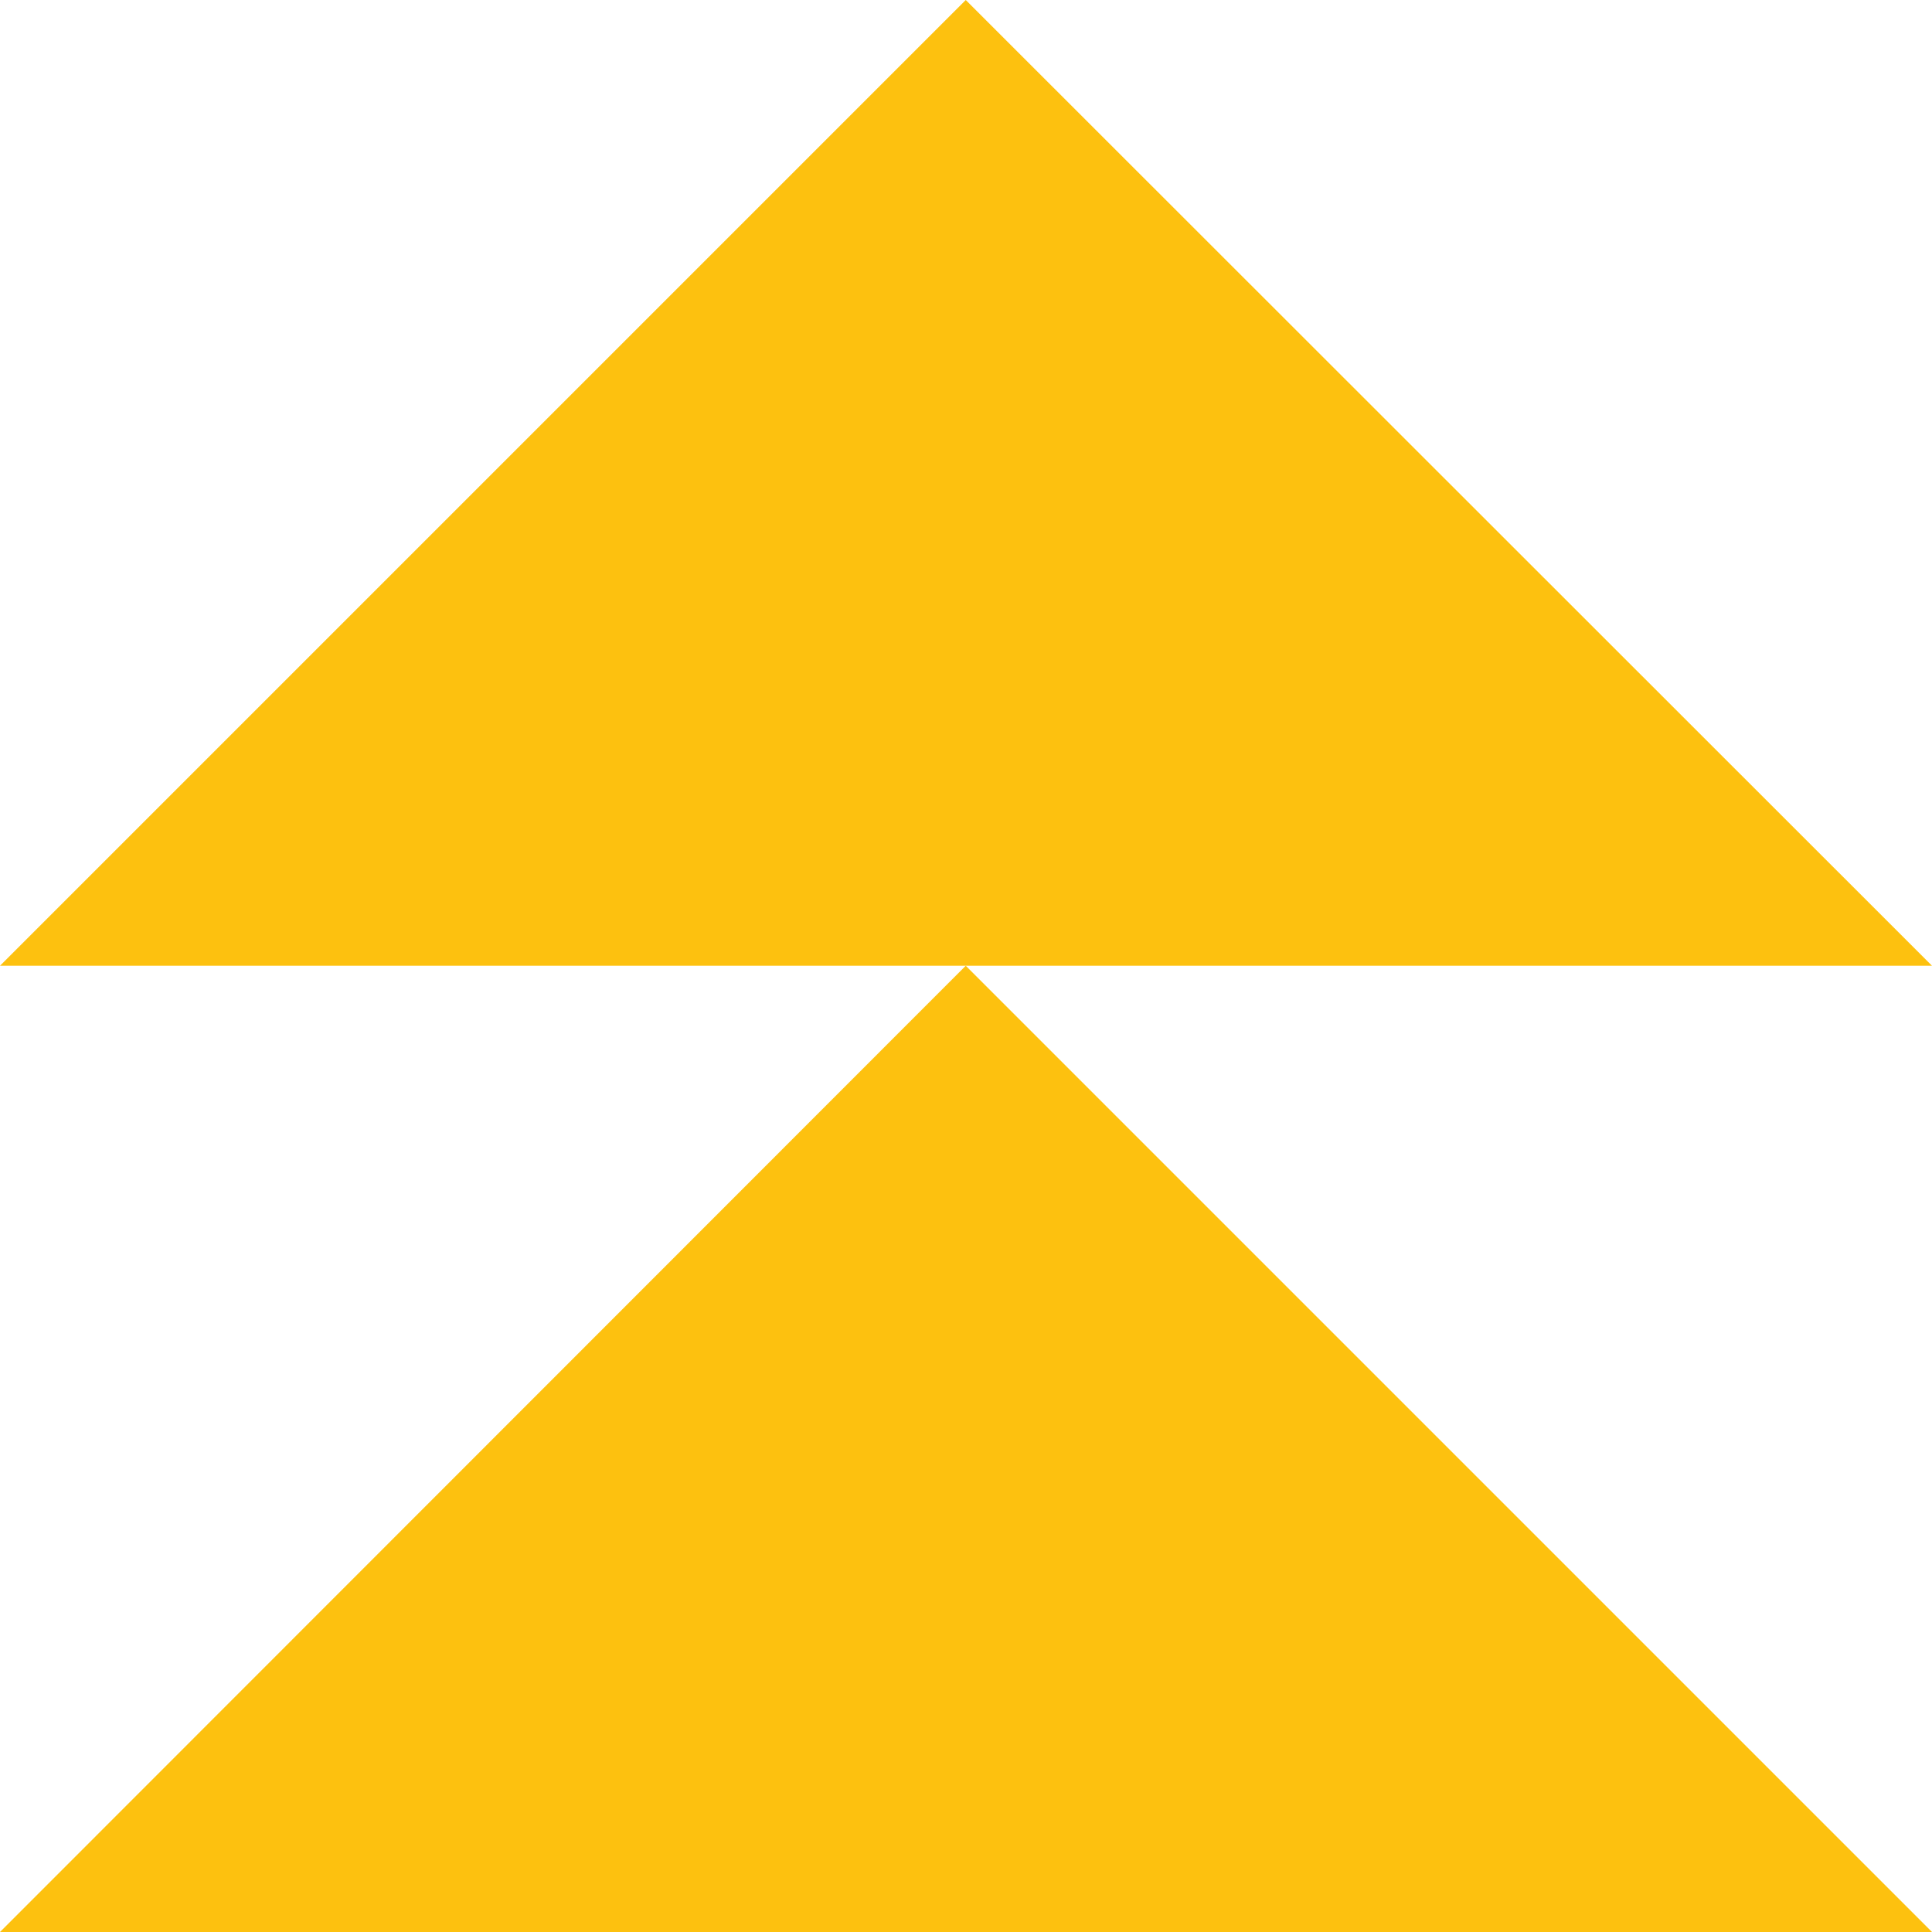 <svg xmlns="http://www.w3.org/2000/svg" id="Layer_2" data-name="Layer 2" viewBox="0 0 38.05 38.05"><defs><style>      .cls-1 {        fill: #fdc10f;      }    </style></defs><g id="Layer_1-2" data-name="Layer 1"><g><polygon class="cls-1" points="19.02 19.02 0 38.05 38.05 38.05 19.02 19.02"></polygon><polygon class="cls-1" points="19.02 0 0 19.02 38.05 19.02 19.02 0"></polygon></g></g></svg>